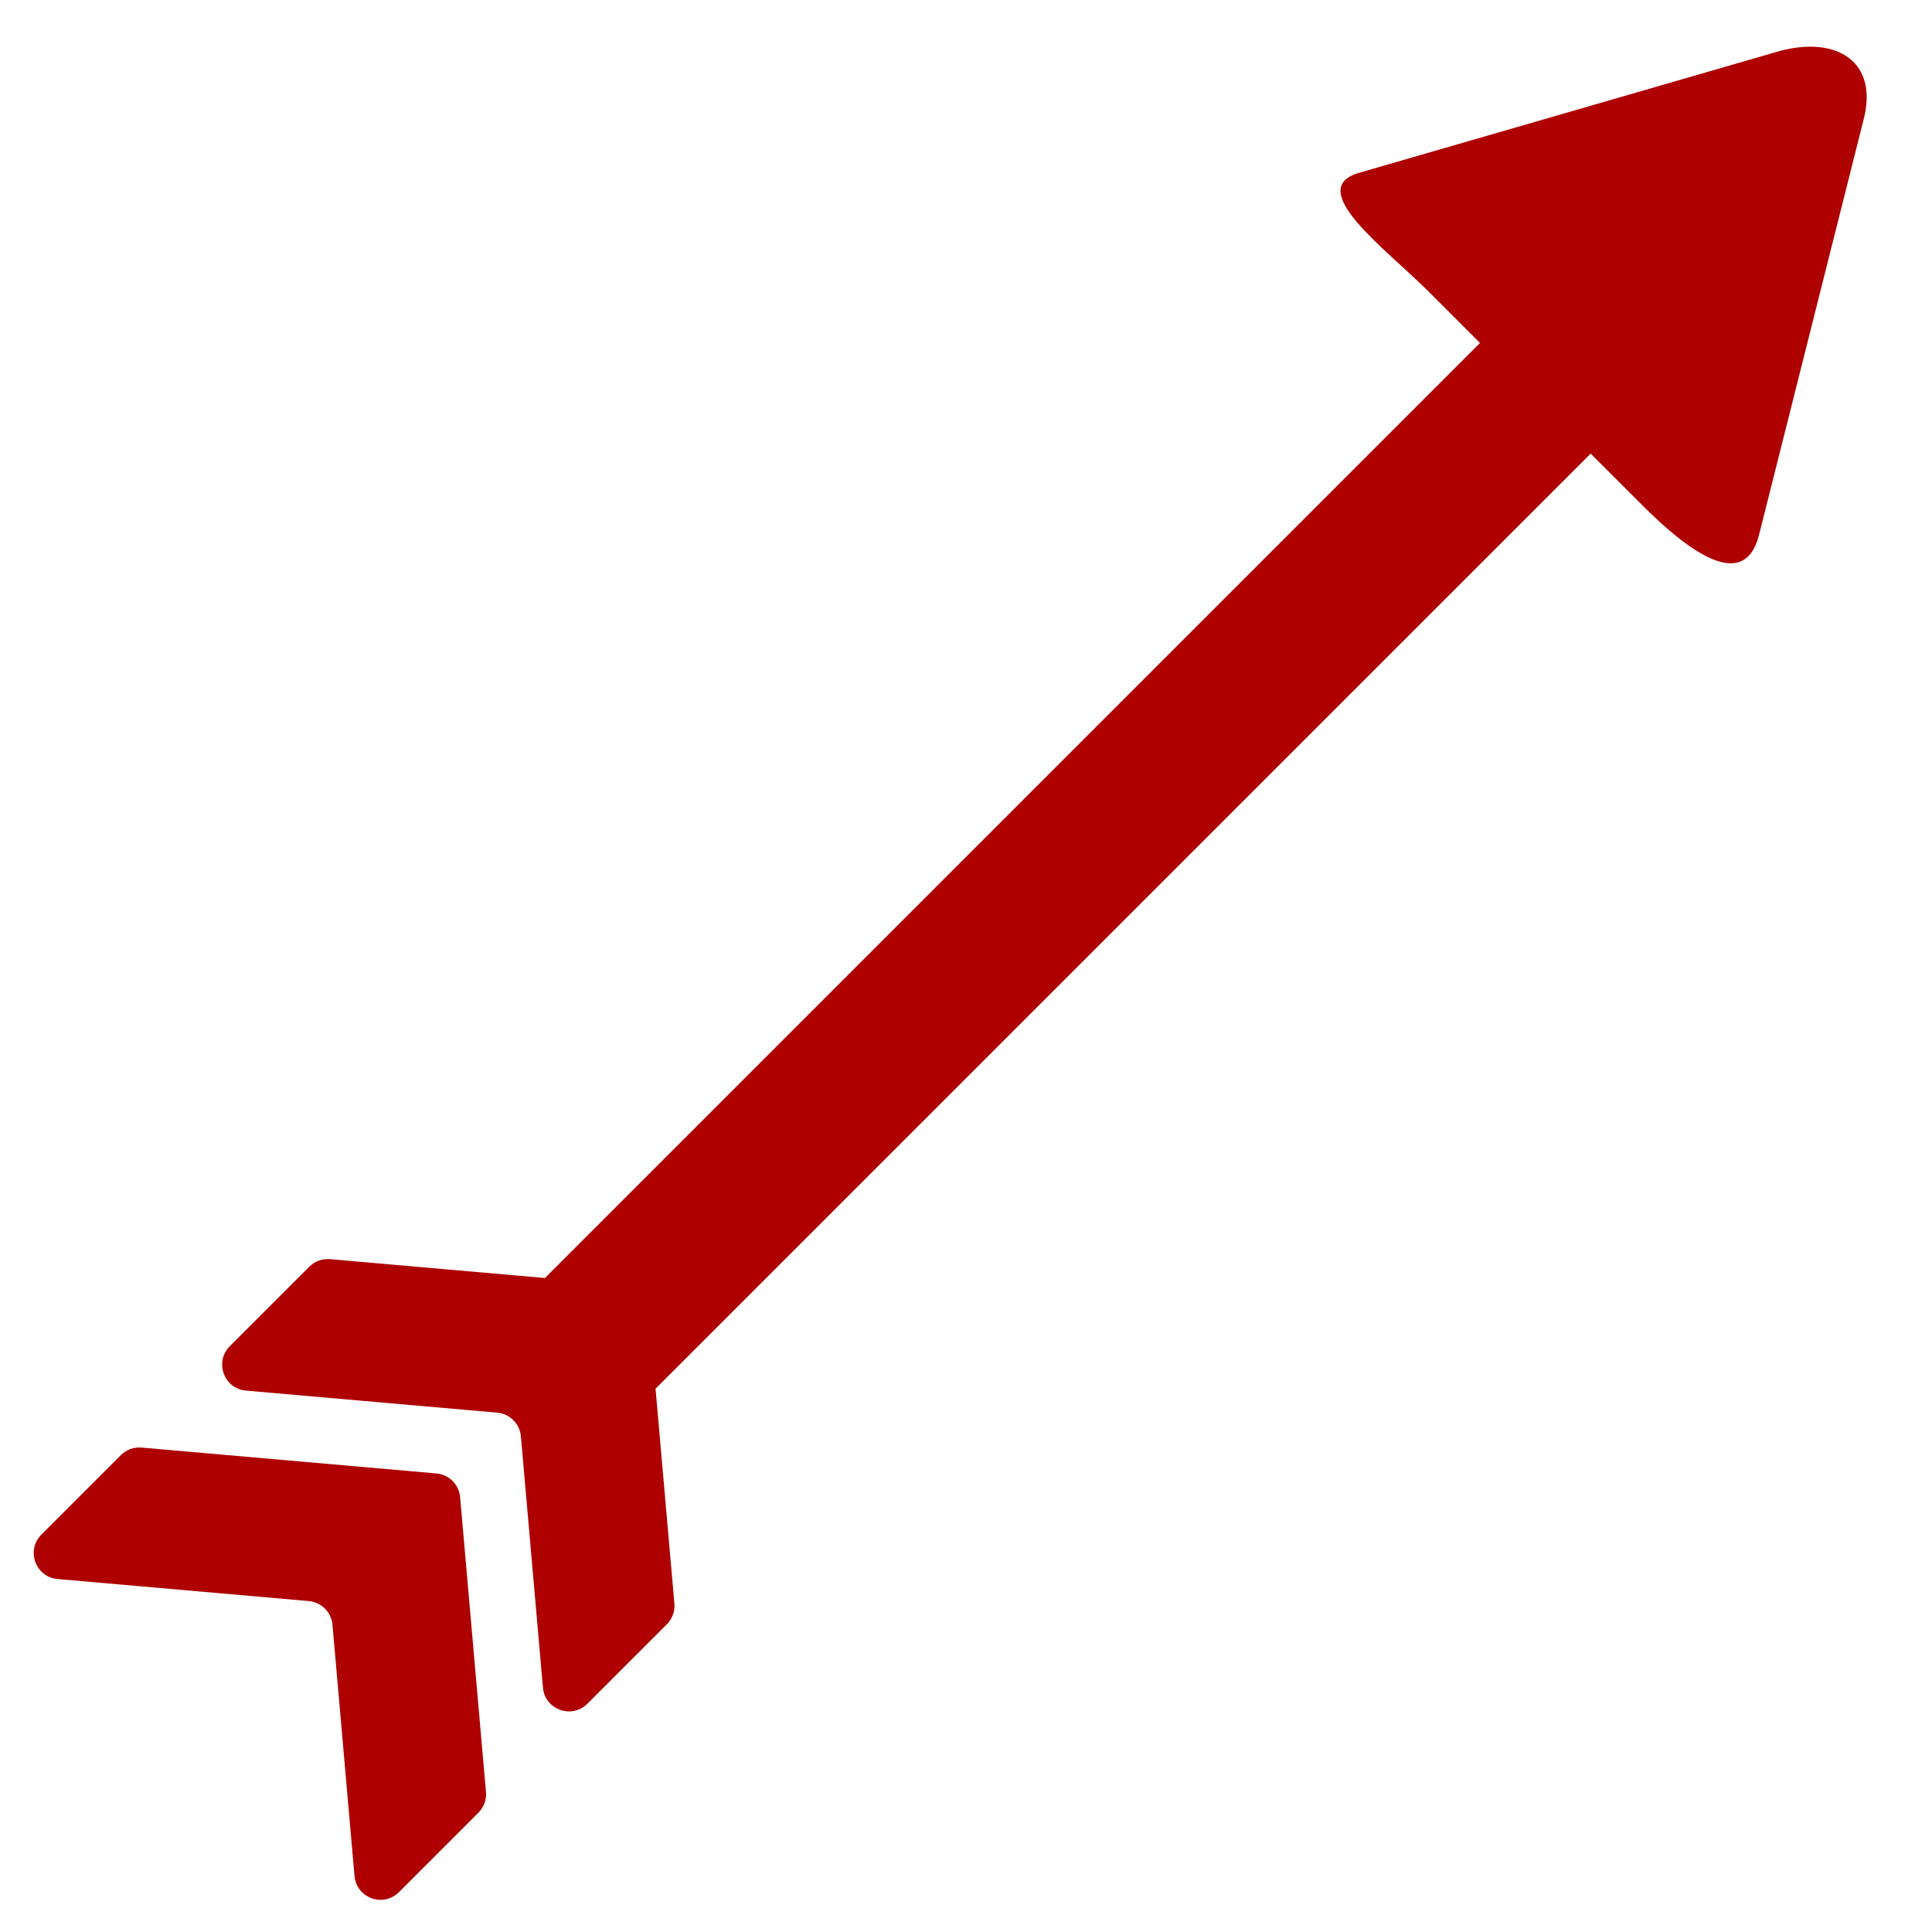 <svg enable-background="new 0 0 512 512" version="1.1" viewBox="0 0 512 512" xml:space="preserve" xmlns="http://www.w3.org/2000/svg">
<rect width="512" height="512" fill="none" stroke-miterlimit="0" stroke-width="0" style="paint-order:markers fill stroke"/>
<g transform="matrix(1.038 0 0 1.038 8.941 -3.463)" fill="#ae0000">
	<g fill="#ae0000">
		<path d="m115.46 460.83-6.602-75.259c-0.282-3.218-2.834-5.769-6.052-6.052l-75.262-6.606c-1.962-0.172-3.898 0.533-5.291 1.924l-20.295 20.298c-3.999 3.999-1.508 10.847 4.126 11.341l64.135 5.629c3.218 0.282 5.769 2.834 6.052 6.052l5.628 64.135c0.494 5.633 7.343 8.125 11.341 4.126l20.296-20.296c1.393-1.393 2.097-3.33 1.924-5.292z" fill="#ae0000"/>
	</g>
</g>
<g fill="#ae0000">
	<g transform="matrix(1.038 0 0 1.038 8.941 -3.463)" fill="#ae0000">
		<path d="m410.66 132.31c10.865 10.866 25.778 22.7 29.749 7.875l26.714-106.08c3.979-14.847-6.553-21.712-21.403-17.735l-107.01 30.989c-14.848 3.975 6.507 19.51 17.358 30.362l13.174 13.174-113.24 113.24c-5.995 6.172 13.861 2.215 0 0l-125.49 125.49-54.861-4.814c-1.962-0.172-3.898 0.533-5.291 1.924l-20.296 20.296c-3.999 3.999-1.508 10.847 4.126 11.341l64.135 5.629c3.218 0.282 5.769 2.834 6.052 6.052l5.628 64.135c0.494 5.633 7.343 8.125 11.341 4.126l20.296-20.296c1.392-1.392 2.098-3.329 1.924-5.291l-4.813-54.844 97.244-97.244 141.5-141.49z" fill="#ae0000"/>
	</g>
</g>
</svg>
